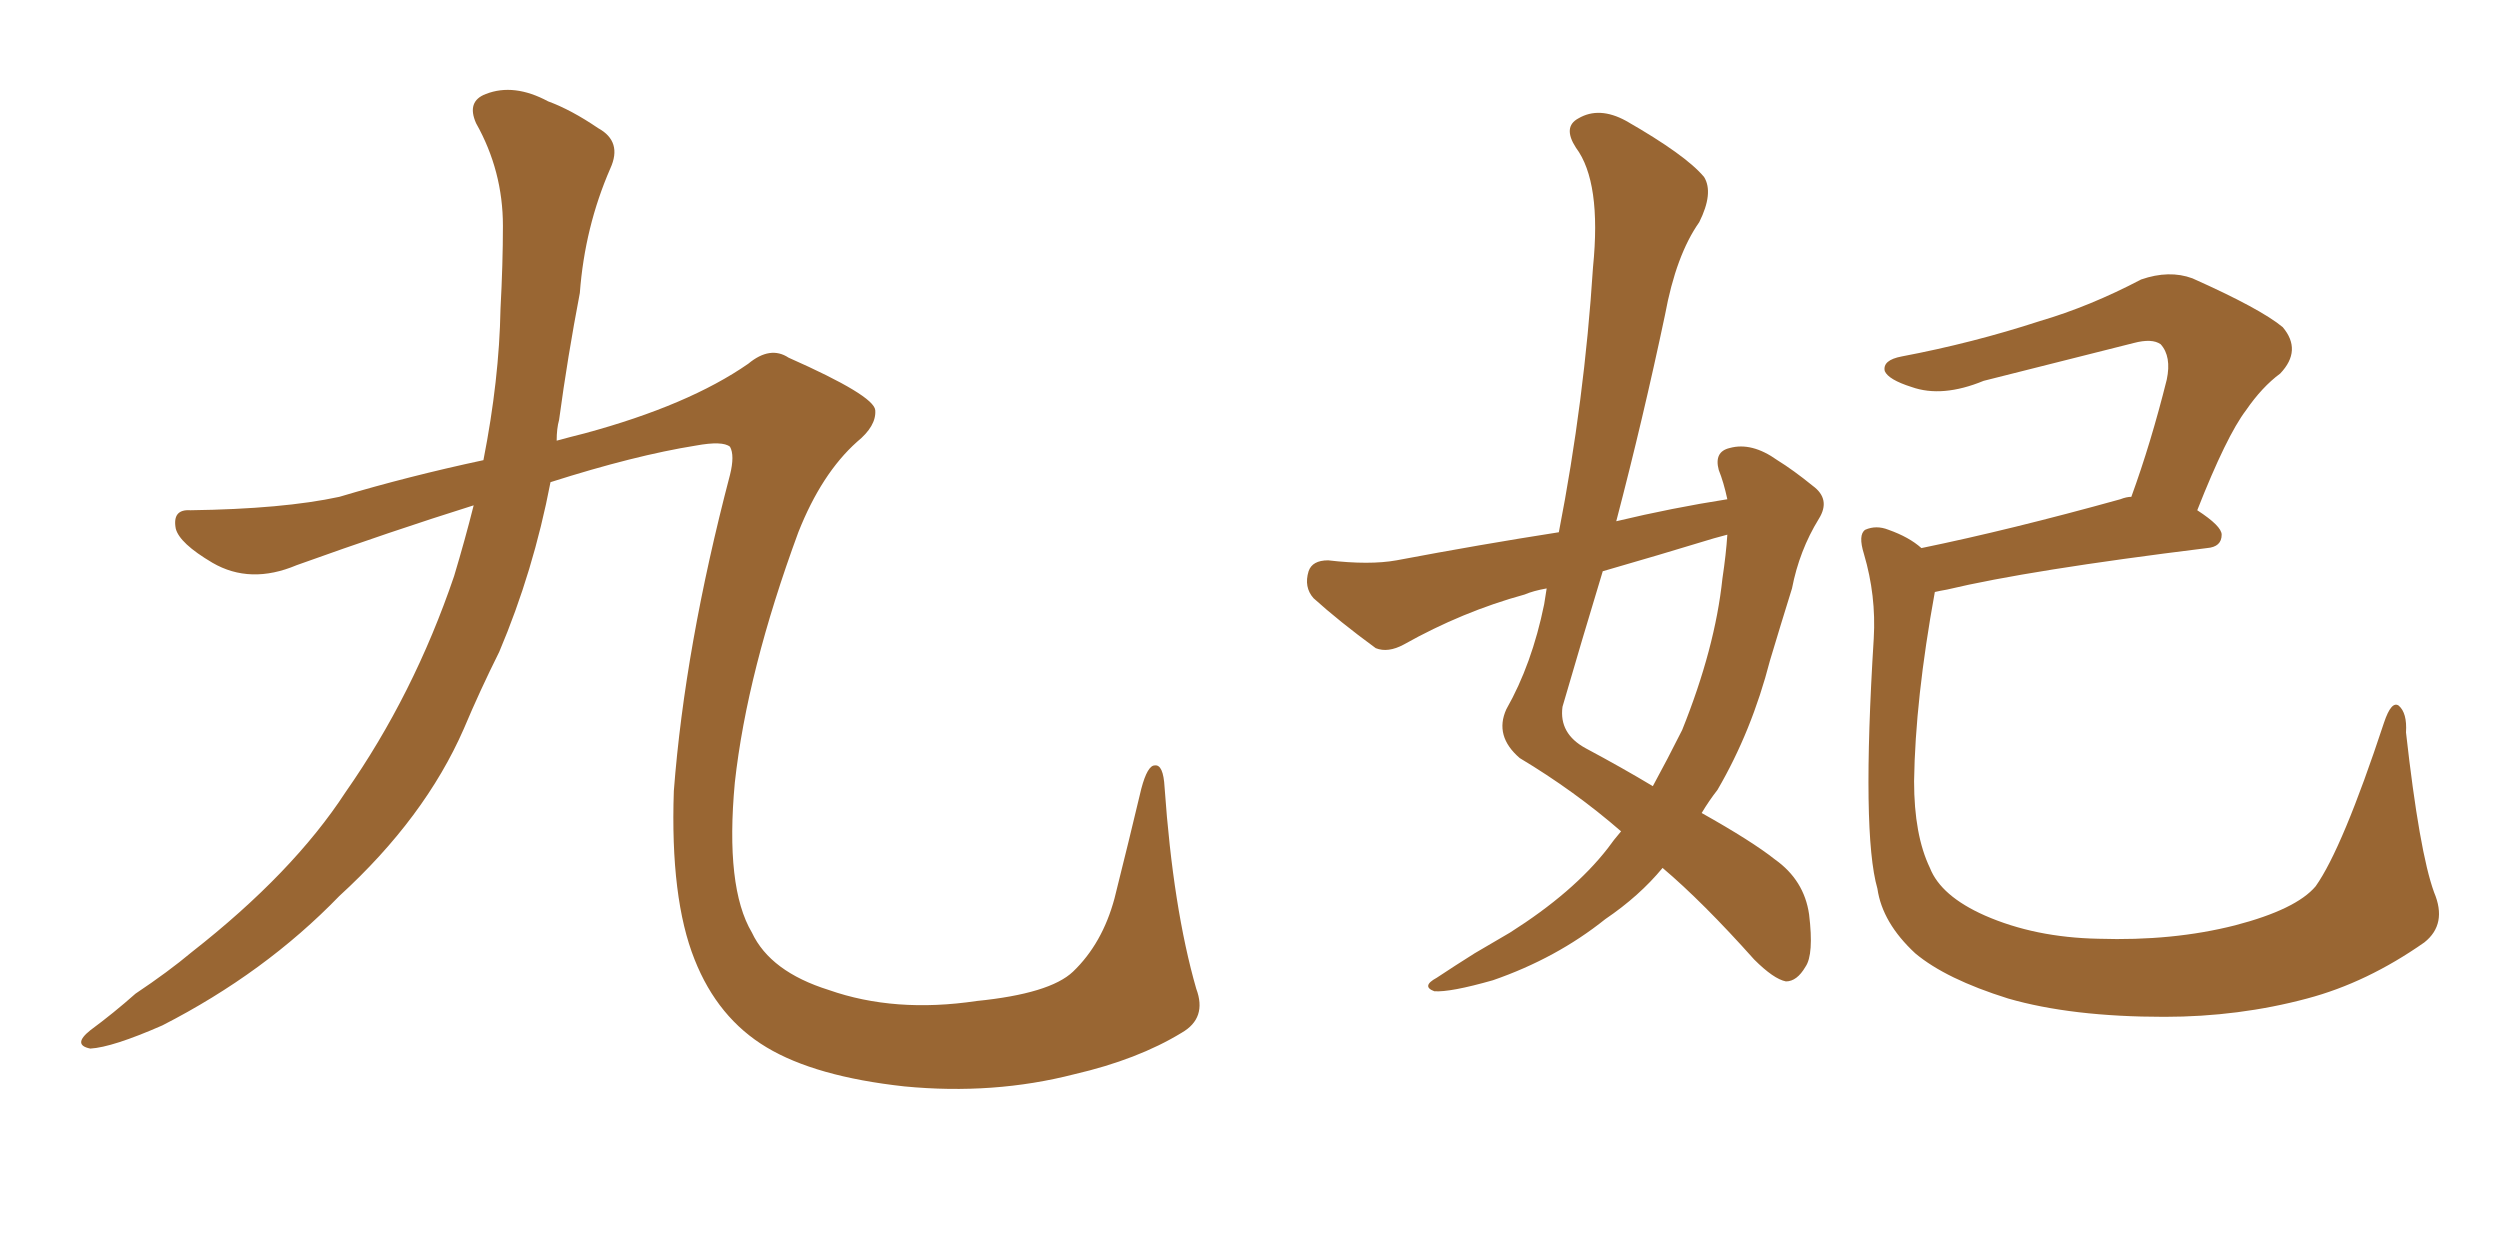 <svg xmlns="http://www.w3.org/2000/svg" xmlns:xlink="http://www.w3.org/1999/xlink" width="300" height="150"><path fill="#996633" padding="10" d="M56.84 60.64L56.84 60.64L56.84 60.64Q47.02 63.72 35.60 67.82L35.60 67.82Q30.03 70.17 25.49 67.53L25.49 67.53Q21.53 65.19 21.09 63.43L21.09 63.43Q20.65 61.08 22.85 61.23L22.85 61.23Q33.98 61.08 40.72 59.62L40.72 59.62Q49.07 57.13 58.01 55.22L58.01 55.22Q59.91 45.56 60.06 37.06L60.06 37.06Q60.35 31.64 60.35 27.10L60.35 27.10Q60.35 20.51 57.13 14.79L57.13 14.79Q55.96 12.16 58.30 11.28L58.30 11.28Q61.67 9.96 65.77 12.16L65.77 12.16Q68.55 13.18 71.78 15.38L71.78 15.38Q74.71 16.99 73.24 20.21L73.24 20.21Q70.17 27.25 69.58 35.16L69.58 35.16Q68.12 42.77 67.09 50.39L67.09 50.39Q66.80 51.42 66.80 52.88L66.80 52.88Q68.41 52.44 70.17 52.00L70.17 52.00Q82.62 48.63 89.79 43.65L89.79 43.65Q92.43 41.46 94.63 42.92L94.63 42.92Q104.88 47.46 105.03 49.22L105.03 49.22Q105.18 51.12 102.83 53.03L102.83 53.03Q98.58 56.84 95.80 63.87L95.80 63.87Q89.65 80.57 88.18 93.90L88.18 93.90Q87.01 106.49 90.23 111.91L90.23 111.91Q92.43 116.60 99.46 118.80L99.46 118.80Q107.37 121.58 117.19 120.12L117.19 120.12Q125.98 119.24 128.76 116.60L128.76 116.60Q132.28 113.23 133.74 107.81L133.74 107.81Q135.50 100.78 136.96 94.63L136.96 94.63Q137.70 91.85 138.57 91.85L138.57 91.85Q139.60 91.70 139.75 94.48L139.75 94.48Q140.77 108.98 143.55 118.65L143.55 118.65Q144.87 122.17 141.80 123.93L141.80 123.93Q136.52 127.15 128.91 128.91L128.91 128.91Q119.24 131.40 108.54 130.37L108.54 130.37Q97.85 129.20 91.99 125.68L91.99 125.68Q86.13 122.17 83.35 115.14L83.35 115.14Q80.42 107.81 80.86 94.92L80.86 94.92Q82.18 77.64 87.60 56.98L87.60 56.98Q88.18 54.64 87.60 53.61L87.60 53.61Q86.72 52.88 83.50 53.47L83.50 53.47Q76.17 54.64 66.06 57.86L66.06 57.86Q64.01 68.55 59.91 78.22L59.91 78.22Q57.57 82.91 55.66 87.45L55.66 87.45Q50.98 98.14 40.72 107.52L40.72 107.52Q31.79 116.75 19.48 123.05L19.48 123.05Q13.48 125.68 10.84 125.83L10.84 125.83Q8.64 125.39 10.84 123.63L10.84 123.63Q13.62 121.58 16.26 119.24L16.26 119.24Q20.21 116.60 23.00 114.26L23.00 114.26Q35.16 104.74 41.46 95.07L41.46 95.07Q49.66 83.35 54.49 69.14L54.49 69.14Q55.81 64.75 56.84 60.64ZM207.28 59.91L207.28 59.91Q206.84 57.86 206.25 56.40L206.25 56.40Q205.66 54.20 207.57 53.76L207.57 53.76Q210.21 53.03 213.28 55.22L213.28 55.22Q215.19 56.40 217.53 58.30L217.53 58.30Q219.73 59.91 218.26 62.26L218.26 62.26Q215.92 66.06 215.04 70.61L215.04 70.61Q213.72 74.85 212.40 79.25L212.40 79.25Q210.21 87.74 206.10 94.78L206.10 94.78Q205.08 96.09 204.20 97.56L204.20 97.56Q210.21 100.93 212.99 103.13L212.99 103.13Q216.50 105.62 217.09 109.72L217.09 109.72Q217.68 114.55 216.65 116.02L216.65 116.02Q215.63 117.77 214.31 117.77L214.31 117.77Q212.84 117.48 210.50 115.14L210.50 115.14Q204.35 108.25 199.51 104.15L199.51 104.15Q196.73 107.52 192.63 110.30L192.63 110.30Q186.77 114.99 179.15 117.63L179.15 117.63Q174.02 119.09 172.12 118.95L172.12 118.95Q170.51 118.36 172.41 117.33L172.41 117.33Q174.61 115.87 176.95 114.40L176.95 114.40Q179.44 112.94 181.20 111.91L181.20 111.91Q188.82 107.08 192.92 101.81L192.92 101.81Q193.65 100.78 194.53 99.76L194.53 99.76Q188.96 94.92 182.37 90.97L182.37 90.97Q179.30 88.33 180.76 85.11L180.76 85.11Q183.84 79.69 185.30 72.51L185.30 72.51Q185.45 71.48 185.60 70.61L185.60 70.61Q183.98 70.90 182.96 71.34L182.96 71.34Q175.49 73.39 168.46 77.34L168.46 77.34Q166.55 78.37 165.09 77.78L165.09 77.78Q160.69 74.56 157.62 71.78L157.62 71.78Q156.45 70.46 157.03 68.55L157.03 68.55Q157.47 67.24 159.38 67.24L159.38 67.24Q164.36 67.82 167.58 67.24L167.58 67.24Q177.69 65.33 187.06 63.87L187.06 63.87Q190.14 48.05 191.16 32.08L191.16 32.08Q192.19 21.83 189.11 17.72L189.11 17.72Q187.50 15.23 189.40 14.21L189.40 14.21Q191.89 12.74 195.12 14.50L195.12 14.50Q202.29 18.60 204.49 21.24L204.49 21.24Q205.66 23.14 203.91 26.66L203.91 26.66Q201.12 30.62 199.80 37.79L199.80 37.79Q197.17 50.24 193.95 62.55L193.95 62.55Q200.68 60.94 207.28 59.91ZM205.66 64.60L205.66 64.60Q198.93 66.65 192.33 68.55L192.33 68.55Q189.84 76.76 187.50 84.81L187.50 84.81Q187.06 88.04 190.28 89.79L190.28 89.79Q194.68 92.14 198.34 94.34L198.34 94.34Q200.10 91.11 201.86 87.60L201.86 87.60Q205.81 77.78 206.69 69.43L206.69 69.43Q207.13 66.50 207.28 64.16L207.28 64.16Q206.25 64.45 205.66 64.60ZM292.09 107.08L292.09 107.08L292.09 107.08Q293.70 110.89 290.92 113.09L290.92 113.09Q284.03 117.92 276.86 119.82L276.86 119.82Q268.65 122.02 259.72 122.02L259.72 122.02Q248.58 122.02 240.97 119.82L240.97 119.82Q233.50 117.48 229.83 114.40L229.83 114.40Q225.88 110.74 225.29 106.64L225.29 106.64Q223.39 100.05 224.85 76.61L224.85 76.61Q225.15 71.48 223.68 66.50L223.68 66.50Q222.95 64.16 223.83 63.57L223.83 63.57Q225.15 62.99 226.61 63.57L226.61 63.57Q229.10 64.45 230.57 65.77L230.57 65.77Q241.26 63.57 254.44 59.91L254.44 59.91Q255.18 59.62 255.76 59.62L255.76 59.62Q258.11 53.17 260.01 45.56L260.01 45.56Q260.60 42.77 259.28 41.31L259.28 41.31Q258.25 40.58 256.05 41.16L256.05 41.16Q247.27 43.36 238.04 45.70L238.04 45.70Q233.06 47.75 229.39 46.44L229.39 46.44Q226.61 45.56 226.17 44.53L226.17 44.53Q225.88 43.21 228.22 42.77L228.22 42.77Q236.72 41.16 244.78 38.53L244.78 38.53Q250.78 36.77 256.93 33.54L256.93 33.54Q260.30 32.37 263.09 33.40L263.09 33.40Q271.29 37.06 273.93 39.26L273.93 39.26Q276.27 42.04 273.63 44.82L273.63 44.82Q271.44 46.44 269.53 49.22L269.53 49.22Q267.19 52.29 263.67 61.23L263.67 61.23Q266.60 63.13 266.60 64.16L266.60 64.16Q266.60 65.63 264.84 65.77L264.84 65.77Q243.46 68.41 233.64 70.75L233.64 70.75Q232.76 70.90 232.18 71.04L232.18 71.04Q229.83 83.94 229.69 93.75L229.69 93.75Q229.69 100.20 231.59 104.15L231.59 104.15Q232.91 107.52 238.18 109.86L238.18 109.86Q244.19 112.50 251.81 112.65L251.81 112.65Q260.74 112.94 268.21 111.04L268.21 111.04Q275.54 109.13 277.88 106.35L277.88 106.35Q281.10 101.81 286.08 86.72L286.08 86.72Q286.96 84.08 287.84 84.67L287.84 84.67Q288.87 85.55 288.72 87.89L288.72 87.89Q290.33 102.25 292.09 107.08Z"/></svg>
